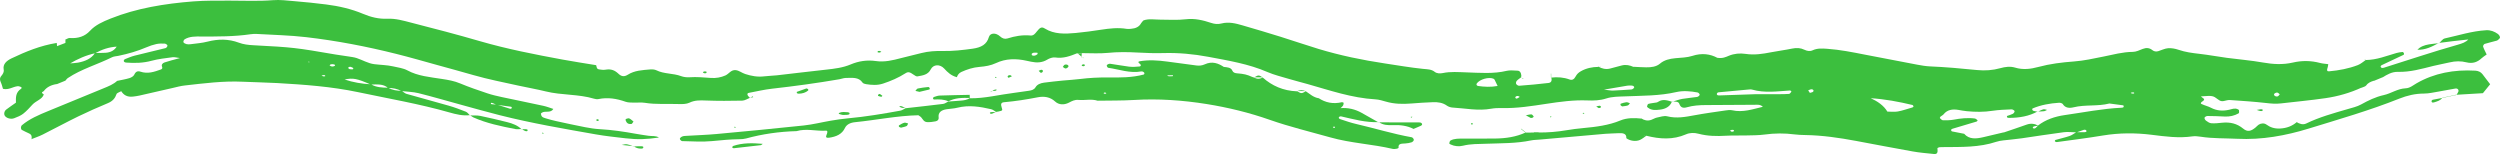 <svg xmlns="http://www.w3.org/2000/svg" width="113" height="7" viewBox="0 0 113 7" fill="none"><path d="M112.556 3.806C112.453 3.933 112.351 4.059 112.227 4.212C111.84 4.235 111.431 4.26 111.02 4.284L111.032 4.292C111.059 4.245 111.094 4.2 111.114 4.152C111.153 4.062 111.081 3.983 110.982 4.002C110.73 4.045 110.481 4.096 110.229 4.138C110.008 4.174 109.786 4.229 109.566 4.229C109.164 4.229 108.797 4.32 108.451 4.457C107.121 4.988 105.722 5.391 104.339 5.816C103.315 6.13 102.241 6.329 101.12 6.273C100.574 6.246 100.022 6.265 99.48 6.181C99.355 6.162 99.219 6.146 99.095 6.164C98.477 6.253 97.87 6.169 97.268 6.094C96.525 6.001 95.792 6.003 95.054 6.124C94.361 6.24 93.66 6.327 92.962 6.423C92.938 6.427 92.895 6.406 92.882 6.387C92.871 6.374 92.889 6.331 92.905 6.326C93.116 6.265 93.335 6.218 93.542 6.148C93.655 6.11 93.749 6.033 93.852 5.973C93.975 5.975 94.099 5.981 94.223 5.976C94.312 5.972 94.336 5.929 94.285 5.88C94.27 5.865 94.222 5.858 94.197 5.866C94.084 5.901 93.974 5.944 93.862 5.983C93.669 5.98 93.471 5.952 93.284 5.976C92.646 6.058 92.012 6.161 91.376 6.252C91.218 6.275 91.056 6.287 90.897 6.309C90.674 6.339 90.435 6.341 90.233 6.409C89.463 6.667 88.656 6.642 87.85 6.649C87.785 6.649 87.72 6.649 87.656 6.656C87.626 6.66 87.601 6.68 87.572 6.692C87.599 6.908 87.56 6.977 87.406 6.96C87.086 6.926 86.762 6.901 86.448 6.844C85.595 6.693 84.748 6.528 83.897 6.37C83.141 6.229 82.378 6.116 81.597 6.104C81.436 6.101 81.273 6.095 81.114 6.075C80.662 6.016 80.215 6.019 79.762 6.081C79.477 6.12 79.182 6.115 78.892 6.123C78.601 6.13 78.309 6.118 78.019 6.135C77.595 6.161 77.18 6.153 76.772 6.045C76.582 5.994 76.381 5.995 76.204 6.073C75.618 6.328 75.022 6.288 74.416 6.136C74.395 6.126 74.375 6.112 74.351 6.105C74.335 6.1 74.315 6.104 74.297 6.103C74.341 6.11 74.383 6.118 74.427 6.126C74.33 6.192 74.241 6.271 74.132 6.322C73.943 6.41 73.673 6.37 73.51 6.247C73.526 6.027 73.35 6.009 73.14 6.021C72.947 6.032 72.753 6.033 72.561 6.048C71.569 6.134 70.577 6.222 69.585 6.31C69.456 6.321 69.325 6.322 69.201 6.347C68.538 6.486 67.859 6.472 67.183 6.497C66.83 6.51 66.478 6.499 66.131 6.585C65.947 6.631 65.747 6.614 65.572 6.532C65.545 6.52 65.504 6.493 65.507 6.479C65.516 6.433 65.528 6.372 65.567 6.35C65.735 6.257 65.936 6.267 66.126 6.265C66.609 6.262 67.093 6.268 67.576 6.262C68.064 6.256 68.535 6.188 68.964 5.986L68.953 5.994C69.08 5.993 69.207 5.992 69.335 5.991L69.329 5.981C69.402 5.981 69.475 5.981 69.547 5.981L69.541 5.989C69.964 5.992 70.381 5.959 70.796 5.888C71.048 5.845 71.306 5.813 71.563 5.789C72.143 5.735 72.713 5.665 73.244 5.444C73.537 5.323 73.871 5.325 74.197 5.36L74.186 5.352C74.319 5.438 74.467 5.476 74.632 5.419C74.72 5.389 74.798 5.335 74.889 5.315C75.041 5.283 75.218 5.223 75.352 5.256C75.778 5.363 76.175 5.287 76.585 5.211C77.053 5.124 77.527 5.06 78 4.991C78.094 4.978 78.198 4.963 78.285 4.983C78.781 5.095 79.216 4.936 79.681 4.827C79.567 4.716 79.436 4.734 79.32 4.736C78.58 4.737 77.84 4.744 77.101 4.749C76.81 4.75 76.524 4.769 76.246 4.849C76.059 4.903 75.96 4.85 75.904 4.69C75.863 4.575 75.698 4.593 75.573 4.589L75.585 4.601C75.736 4.556 75.882 4.498 76.038 4.47C76.259 4.431 76.487 4.417 76.707 4.382C76.755 4.375 76.82 4.322 76.826 4.285C76.831 4.252 76.773 4.187 76.73 4.179C76.411 4.12 76.083 4.09 75.766 4.162C75.008 4.337 74.226 4.323 73.453 4.356C73.159 4.368 72.874 4.363 72.598 4.452C72.321 4.542 72.039 4.551 71.74 4.539C71.122 4.515 70.512 4.599 69.908 4.691C69.237 4.792 68.571 4.902 67.884 4.884C67.723 4.88 67.556 4.886 67.399 4.914C66.812 5.021 66.238 4.895 65.658 4.862C65.567 4.857 65.463 4.821 65.397 4.773C65.211 4.64 64.993 4.609 64.763 4.619C64.439 4.632 64.116 4.651 63.793 4.678C63.402 4.71 63.018 4.703 62.642 4.593C62.491 4.549 62.334 4.501 62.175 4.491C61.09 4.428 60.106 4.082 59.099 3.799C58.824 3.722 58.548 3.652 58.274 3.571C57.942 3.472 57.595 3.389 57.285 3.255C56.446 2.89 55.526 2.739 54.611 2.567C53.943 2.442 53.274 2.38 52.587 2.399C52.199 2.41 51.807 2.397 51.419 2.375C50.965 2.349 50.518 2.345 50.062 2.391C49.678 2.43 49.285 2.399 48.896 2.401L48.909 2.413C48.837 2.413 48.764 2.413 48.692 2.413L48.701 2.402C48.382 2.53 48.07 2.654 47.688 2.597C47.58 2.582 47.431 2.636 47.336 2.695C47.106 2.836 46.864 2.844 46.603 2.789C46.541 2.776 46.478 2.762 46.416 2.749C45.931 2.639 45.461 2.642 45.013 2.854C44.786 2.961 44.534 3.003 44.274 3.024C43.98 3.047 43.712 3.136 43.457 3.251C43.337 3.305 43.282 3.396 43.246 3.498L43.255 3.49C42.992 3.424 42.834 3.269 42.676 3.097C42.489 2.893 42.187 2.901 42.068 3.138C41.946 3.381 41.71 3.41 41.464 3.453C41.42 3.461 41.352 3.416 41.307 3.384C41.115 3.249 41.051 3.232 40.917 3.318C40.61 3.513 40.274 3.66 39.911 3.779C39.654 3.863 39.405 3.844 39.15 3.805C39.091 3.797 39.013 3.771 38.987 3.734C38.813 3.471 38.507 3.521 38.224 3.524C38.131 3.525 38.038 3.565 37.943 3.582C36.931 3.756 35.912 3.895 34.888 4.01C34.538 4.05 34.195 4.132 33.849 4.197C33.743 4.217 33.766 4.313 33.906 4.433L33.896 4.422C33.781 4.467 33.668 4.546 33.551 4.549C33.002 4.561 32.45 4.564 31.902 4.543C31.637 4.532 31.401 4.526 31.159 4.643C31.032 4.704 30.847 4.709 30.69 4.703C30.173 4.684 29.652 4.73 29.139 4.646C28.983 4.621 28.815 4.645 28.655 4.639C28.527 4.634 28.386 4.639 28.275 4.599C27.878 4.458 27.477 4.39 27.045 4.479C26.986 4.491 26.914 4.48 26.855 4.462C26.151 4.249 25.383 4.309 24.668 4.132C24.266 4.033 23.854 3.962 23.448 3.873C22.762 3.721 22.07 3.588 21.4 3.395C20.852 3.237 20.3 3.088 19.751 2.936C19.139 2.767 18.529 2.59 17.911 2.436C16.581 2.102 15.225 1.841 13.844 1.68C13.109 1.594 12.36 1.579 11.617 1.535C11.52 1.529 11.42 1.534 11.327 1.547C10.588 1.656 9.844 1.652 9.097 1.65C8.842 1.648 8.573 1.64 8.351 1.774C8.311 1.799 8.279 1.867 8.291 1.906C8.303 1.943 8.372 1.98 8.425 1.993C8.484 2.009 8.554 2.006 8.617 1.998C8.872 1.964 9.135 1.945 9.378 1.882C9.865 1.757 10.331 1.756 10.796 1.929C11.005 2.008 11.227 2.033 11.456 2.045C13.242 2.139 13.347 2.152 15.173 2.465C15.364 2.497 15.555 2.521 15.746 2.551C15.873 2.572 16.005 2.585 16.123 2.625C16.389 2.714 16.638 2.865 16.912 2.9C17.195 2.936 17.491 2.936 17.772 3.001C17.99 3.05 18.23 3.082 18.41 3.179C18.885 3.439 19.437 3.484 19.973 3.568C20.261 3.612 20.533 3.659 20.797 3.77C21.198 3.938 21.617 4.08 22.034 4.22C22.243 4.29 22.462 4.34 22.679 4.387C23.304 4.522 23.933 4.646 24.558 4.783C24.712 4.816 24.857 4.874 25.011 4.924C24.892 5.123 24.651 5.001 24.507 5.086C24.482 5.101 24.446 5.126 24.449 5.143C24.457 5.189 24.469 5.242 24.504 5.275C24.544 5.311 24.609 5.332 24.67 5.35C24.822 5.395 24.975 5.438 25.13 5.472C25.567 5.567 26.005 5.664 26.446 5.749C26.665 5.792 26.89 5.827 27.115 5.839C27.668 5.869 28.207 5.951 28.744 6.048C28.933 6.083 29.125 6.109 29.317 6.138C29.471 6.161 29.64 6.126 29.785 6.216C29.216 6.3 28.829 6.314 28.275 6.251C27.826 6.199 27.375 6.152 26.932 6.074C25.476 5.818 24.019 5.569 22.596 5.209C22.01 5.061 21.43 4.896 20.847 4.737C20.204 4.561 19.565 4.374 18.916 4.211C18.672 4.151 18.407 4.146 18.151 4.116C17.967 4.017 17.762 3.974 17.54 3.975C17.322 3.783 17.037 3.816 16.759 3.822C16.131 3.547 15.963 3.515 15.575 3.593C15.96 3.723 16.357 3.789 16.77 3.811C17.002 3.95 17.274 3.963 17.55 3.964C17.73 4.076 17.942 4.103 18.16 4.105C18.233 4.152 18.295 4.221 18.378 4.244C19.006 4.425 19.642 4.591 20.27 4.773C20.539 4.85 20.8 4.947 21.056 5.049C21.133 5.08 21.18 5.159 21.241 5.215L21.253 5.203C20.92 5.246 20.61 5.166 20.303 5.079C18.958 4.696 17.561 4.456 16.182 4.165C14.989 3.914 13.758 3.824 12.527 3.754C12.009 3.725 11.49 3.719 10.972 3.694C10.09 3.652 9.224 3.766 8.357 3.863C8.166 3.883 7.98 3.936 7.793 3.979C7.294 4.092 6.796 4.208 6.297 4.321C6.204 4.341 6.107 4.355 6.012 4.366C5.748 4.397 5.582 4.292 5.473 4.111L5.483 4.121C5.408 4.164 5.286 4.198 5.267 4.252C5.205 4.436 5.098 4.569 4.879 4.661C4.426 4.851 3.976 5.048 3.54 5.26C2.993 5.526 2.464 5.815 1.922 6.086C1.761 6.167 1.582 6.224 1.412 6.293L1.424 6.302C1.437 6.199 1.454 6.095 1.315 6.032C1.206 5.981 1.096 5.932 0.992 5.874C0.927 5.837 0.936 5.707 0.99 5.661C1.327 5.376 1.752 5.194 2.182 5.018C3.013 4.679 3.84 4.335 4.672 3.995C4.902 3.901 5.133 3.811 5.302 3.648L5.292 3.656C5.479 3.616 5.669 3.586 5.85 3.531C5.933 3.506 6.032 3.447 6.062 3.386C6.116 3.271 6.192 3.188 6.34 3.237C6.681 3.353 6.972 3.247 7.27 3.141C7.339 3.117 7.349 3.07 7.324 3.012C7.287 2.924 7.346 2.853 7.435 2.823C7.636 2.755 7.844 2.704 8.135 2.624C7.968 2.603 7.882 2.575 7.805 2.586C7.486 2.631 7.161 2.662 6.858 2.745C6.477 2.849 6.101 2.859 5.711 2.829C5.633 2.823 5.588 2.795 5.595 2.735C5.598 2.713 5.624 2.683 5.65 2.673C5.793 2.616 5.935 2.554 6.087 2.515C6.55 2.397 7.018 2.292 7.48 2.175C7.524 2.164 7.574 2.096 7.569 2.057C7.566 2.025 7.49 1.973 7.445 1.97C7.318 1.964 7.184 1.966 7.063 1.992C6.909 2.026 6.757 2.078 6.616 2.139C6.214 2.311 5.79 2.434 5.349 2.524C5.255 2.543 5.148 2.547 5.07 2.585C4.413 2.913 3.668 3.123 3.068 3.527C3.02 3.559 2.991 3.609 2.952 3.65L2.967 3.641C2.831 3.697 2.695 3.752 2.561 3.807L2.578 3.798C2.318 3.834 2.112 3.935 1.977 4.12L1.993 4.108C1.863 4.188 1.863 4.188 1.995 4.28L1.98 4.268C1.91 4.49 1.623 4.558 1.471 4.724C1.338 4.868 1.205 5.018 1.046 5.143C0.934 5.23 0.783 5.289 0.64 5.344C0.49 5.402 0.29 5.342 0.219 5.234C0.166 5.153 0.19 5.021 0.287 4.948C0.426 4.842 0.575 4.743 0.72 4.64C0.715 4.408 0.699 4.174 0.962 4.006C0.977 3.997 0.974 3.941 0.962 3.936C0.909 3.916 0.847 3.891 0.793 3.897C0.574 3.922 0.392 4.077 0.134 4.015C0.104 3.921 0.083 3.818 0.039 3.724C-0.009 3.622 -0.023 3.528 0.059 3.433C0.131 3.346 0.19 3.255 0.167 3.143C0.12 2.901 0.296 2.745 0.525 2.636C1.167 2.331 1.829 2.058 2.57 1.94L2.564 1.932C2.569 1.985 2.575 2.038 2.579 2.091L2.575 2.087C2.709 2.035 2.843 1.985 2.976 1.933L2.957 1.95C2.957 1.891 2.957 1.832 2.958 1.773L2.972 1.782C3.029 1.759 3.09 1.715 3.146 1.718C3.534 1.746 3.839 1.644 4.071 1.39C4.308 1.133 4.644 0.981 4.996 0.84C6.175 0.369 7.442 0.165 8.738 0.063C9.285 0.021 9.839 0.029 10.39 0.028C11.038 0.027 11.684 0.06 12.332 0.008C12.65 -0.018 12.979 0.025 13.3 0.052C13.784 0.093 14.267 0.14 14.746 0.202C15.324 0.275 15.889 0.407 16.406 0.624C16.762 0.774 17.117 0.864 17.519 0.847C17.884 0.832 18.225 0.931 18.562 1.018C19.61 1.287 20.658 1.559 21.693 1.861C22.915 2.216 24.173 2.461 25.435 2.694C25.938 2.786 26.447 2.864 26.946 2.946C26.974 3.025 26.959 3.117 27.077 3.136C27.171 3.152 27.275 3.167 27.366 3.15C27.618 3.106 27.788 3.176 27.953 3.332C28.09 3.464 28.219 3.477 28.38 3.375C28.682 3.183 29.037 3.169 29.389 3.138C29.481 3.13 29.595 3.14 29.67 3.177C30.012 3.349 30.43 3.306 30.785 3.441C30.896 3.483 31.04 3.5 31.164 3.492C31.49 3.469 31.81 3.5 32.133 3.523C32.364 3.54 32.586 3.5 32.789 3.41C32.953 3.335 33.046 3.142 33.263 3.171C33.411 3.19 33.538 3.299 33.686 3.346C33.958 3.434 34.24 3.488 34.541 3.451C34.733 3.427 34.927 3.425 35.119 3.404C35.858 3.32 36.593 3.229 37.332 3.149C37.718 3.107 38.1 3.061 38.452 2.912C38.806 2.762 39.188 2.702 39.584 2.759C39.985 2.817 40.354 2.725 40.724 2.627C41.03 2.547 41.341 2.474 41.65 2.397C41.962 2.319 42.281 2.298 42.61 2.305C43.065 2.315 43.513 2.263 43.962 2.201C44.357 2.146 44.602 2.006 44.697 1.677C44.753 1.481 45.01 1.466 45.205 1.646C45.306 1.739 45.414 1.776 45.537 1.738C45.874 1.632 46.211 1.57 46.578 1.605C46.716 1.618 46.789 1.519 46.861 1.427C47.012 1.234 47.086 1.202 47.227 1.29C47.651 1.554 48.135 1.535 48.619 1.491C49.006 1.456 49.389 1.401 49.772 1.343C50.157 1.284 50.537 1.24 50.928 1.305C50.99 1.315 51.058 1.307 51.122 1.302C51.329 1.286 51.489 1.214 51.575 1.054C51.599 1.008 51.644 0.97 51.684 0.923C51.928 0.834 52.19 0.889 52.445 0.888C52.833 0.888 53.218 0.917 53.608 0.87C54.002 0.823 54.381 0.914 54.742 1.035C54.899 1.087 55.047 1.104 55.212 1.061C55.542 0.977 55.855 1.057 56.16 1.146C56.739 1.313 57.315 1.486 57.889 1.664C58.463 1.843 59.028 2.039 59.603 2.213C60.576 2.507 61.579 2.715 62.6 2.868C63.172 2.954 63.743 3.053 64.32 3.113C64.516 3.134 64.695 3.125 64.849 3.248C64.944 3.324 65.09 3.329 65.217 3.302C65.567 3.229 65.915 3.26 66.273 3.271C66.881 3.29 67.501 3.347 68.105 3.201C68.253 3.165 68.425 3.191 68.586 3.194C68.692 3.195 68.754 3.277 68.765 3.425C68.766 3.451 68.754 3.476 68.748 3.501L68.759 3.492C68.691 3.545 68.612 3.592 68.558 3.653C68.526 3.689 68.511 3.754 68.531 3.794C68.549 3.832 68.623 3.88 68.666 3.876C69.111 3.841 69.555 3.805 69.994 3.75C70.153 3.729 70.142 3.605 70.121 3.5L70.11 3.508C70.4 3.474 70.678 3.494 70.948 3.594C71.056 3.634 71.148 3.592 71.22 3.454C71.273 3.354 71.347 3.282 71.45 3.223C71.692 3.084 71.963 3.025 72.258 3.023L72.247 3.013C72.407 3.102 72.581 3.147 72.774 3.099C72.953 3.055 73.126 3.001 73.305 2.958C73.495 2.911 73.671 2.949 73.839 3.027L73.827 3.018C74.02 3.026 74.215 3.042 74.409 3.043C74.639 3.046 74.868 3.018 75.034 2.874C75.224 2.712 75.463 2.656 75.727 2.631C75.984 2.607 76.257 2.603 76.491 2.527C76.926 2.384 77.31 2.443 77.622 2.613C77.864 2.65 78.003 2.579 78.145 2.52C78.385 2.421 78.646 2.397 78.903 2.436C79.3 2.496 79.675 2.437 80.055 2.362C80.37 2.301 80.691 2.262 81.004 2.196C81.206 2.154 81.383 2.163 81.561 2.249C81.676 2.304 81.807 2.331 81.93 2.274C82.139 2.176 82.354 2.189 82.585 2.205C83.169 2.246 83.734 2.36 84.301 2.471C85.088 2.625 85.874 2.776 86.663 2.924C86.852 2.959 87.045 2.993 87.237 3.001C87.948 3.031 88.656 3.095 89.363 3.166C89.725 3.202 90.073 3.177 90.416 3.081C90.635 3.019 90.864 2.99 91.083 3.056C91.443 3.166 91.798 3.118 92.131 3.027C92.658 2.885 93.193 2.819 93.746 2.778C94.194 2.745 94.637 2.645 95.076 2.557C95.516 2.469 95.942 2.348 96.405 2.345C96.555 2.344 96.707 2.267 96.851 2.211C97.019 2.147 97.157 2.162 97.289 2.267C97.363 2.326 97.455 2.343 97.553 2.313C97.703 2.268 97.848 2.19 98 2.179C98.154 2.168 98.326 2.201 98.471 2.251C98.773 2.355 99.088 2.397 99.411 2.433C99.828 2.48 100.238 2.559 100.654 2.614C101.196 2.686 101.747 2.73 102.283 2.825C102.738 2.906 103.189 2.931 103.629 2.829C104.052 2.731 104.454 2.737 104.864 2.845C104.984 2.877 105.113 2.883 105.237 2.9C105.227 2.962 105.225 3.009 105.209 3.053C105.162 3.175 105.18 3.231 105.269 3.224C105.722 3.184 106.163 3.1 106.574 2.942C106.713 2.888 106.822 2.784 106.945 2.703L106.933 2.713C107.433 2.708 107.868 2.525 108.324 2.395C108.412 2.369 108.506 2.358 108.599 2.35C108.616 2.349 108.649 2.383 108.657 2.404C108.664 2.427 108.661 2.469 108.643 2.478C108.311 2.637 107.977 2.79 107.645 2.948C107.622 2.959 107.599 2.994 107.605 3.013C107.621 3.073 107.675 3.085 107.755 3.06C108.867 2.71 109.969 2.339 111.096 2.02C111.277 1.968 111.461 1.911 111.576 1.773C111.606 1.762 111.635 1.752 111.665 1.741C111.639 1.755 111.612 1.768 111.586 1.782C111.346 1.808 111.106 1.832 110.866 1.861C110.656 1.885 110.448 1.915 110.239 1.941L110.25 1.951C110.334 1.876 110.404 1.758 110.507 1.736C111.126 1.601 111.727 1.404 112.375 1.366C112.576 1.355 112.749 1.425 112.9 1.532C112.974 1.583 113.027 1.691 112.985 1.733C112.946 1.771 112.906 1.821 112.854 1.837C112.674 1.891 112.487 1.926 112.308 1.984C112.268 1.997 112.225 2.073 112.237 2.109C112.277 2.229 112.342 2.344 112.397 2.463C112.307 2.53 112.228 2.574 112.169 2.632C111.987 2.804 111.766 2.889 111.487 2.818C111.23 2.753 110.982 2.759 110.727 2.819C110.481 2.878 110.227 2.919 109.981 2.981C109.459 3.111 108.947 3.263 108.382 3.248C108.119 3.241 107.895 3.37 107.69 3.5L107.705 3.488C107.571 3.543 107.435 3.6 107.3 3.656L107.314 3.645C107.167 3.687 107.038 3.739 106.955 3.859C106.917 3.915 106.803 3.936 106.723 3.973L106.736 3.963C106.228 4.196 105.683 4.354 105.112 4.437C104.446 4.534 103.771 4.596 103.099 4.674C102.874 4.701 102.653 4.683 102.427 4.656C101.885 4.595 101.336 4.558 100.79 4.521C100.698 4.515 100.601 4.55 100.509 4.568C100.405 4.589 100.337 4.556 100.261 4.498C100.019 4.316 100.013 4.32 99.486 4.356C99.527 4.428 99.733 4.472 99.554 4.581C99.489 4.621 99.447 4.672 99.503 4.698C99.639 4.765 99.802 4.8 99.933 4.869C100.198 5.009 100.472 5.027 100.767 4.959C100.889 4.93 101.007 4.877 101.137 4.933C101.164 4.945 101.202 4.967 101.203 4.985C101.208 5.032 101.216 5.106 101.184 5.124C100.995 5.23 100.782 5.281 100.547 5.267C100.29 5.253 100.031 5.244 99.775 5.243C99.729 5.243 99.651 5.289 99.645 5.32C99.637 5.363 99.671 5.423 99.713 5.454C99.781 5.505 99.867 5.565 99.95 5.571C100.109 5.583 100.272 5.565 100.43 5.548C100.808 5.508 101.117 5.587 101.391 5.813C101.584 5.972 101.741 5.939 101.956 5.757C101.999 5.719 102.036 5.676 102.084 5.641C102.178 5.572 102.336 5.553 102.437 5.627C102.614 5.755 102.797 5.819 103.046 5.81C103.359 5.796 103.603 5.698 103.81 5.523L103.798 5.513C103.932 5.596 104.088 5.657 104.244 5.581C104.827 5.296 105.465 5.12 106.103 4.935C106.314 4.873 106.541 4.822 106.722 4.721C107.044 4.543 107.37 4.381 107.749 4.297C108.09 4.221 108.361 4.009 108.737 3.991C108.933 3.982 109.073 3.853 109.232 3.763C110.023 3.308 110.919 3.138 111.884 3.194C112.017 3.201 112.129 3.253 112.203 3.347C112.322 3.5 112.438 3.654 112.556 3.809V3.806ZM2.18 3.337L2.185 3.341L2.159 3.358L2.18 3.337ZM22.439 4.734C22.388 4.712 22.336 4.687 22.285 4.667C22.203 4.634 22.167 4.648 22.193 4.698C22.199 4.71 22.246 4.713 22.276 4.715C22.335 4.72 22.394 4.722 22.453 4.726C22.658 4.791 22.862 4.857 23.069 4.92C23.084 4.925 23.129 4.9 23.135 4.883C23.141 4.866 23.116 4.827 23.099 4.825C22.878 4.791 22.66 4.763 22.439 4.734ZM5.292 2.107C4.925 2.126 4.603 2.238 4.305 2.404C3.883 2.498 3.506 2.666 3.156 2.874L3.147 2.867C3.275 2.855 3.407 2.854 3.532 2.83C3.858 2.768 4.135 2.647 4.293 2.395C4.45 2.392 4.609 2.396 4.764 2.386C5.005 2.372 5.177 2.273 5.28 2.098L5.292 2.107ZM85.303 5.044C85.463 5.044 85.628 5.067 85.781 5.039C85.997 5.001 86.201 4.924 86.41 4.866C86.495 4.843 86.518 4.814 86.451 4.747C85.841 4.601 85.195 4.476 84.524 4.437L84.535 4.428C84.867 4.579 85.148 4.769 85.314 5.053L85.303 5.044ZM92.122 5.671C92.458 5.411 92.874 5.267 93.318 5.203C94.173 5.082 95.019 4.91 95.89 4.869C95.98 4.865 96.014 4.843 95.977 4.762C95.78 4.736 95.563 4.707 95.345 4.678C94.82 4.815 94.255 4.72 93.725 4.85C93.534 4.897 93.344 4.882 93.237 4.703C93.217 4.669 93.128 4.642 93.074 4.644C92.655 4.671 92.251 4.742 91.876 4.901C91.859 4.908 91.85 4.947 91.859 4.965C91.867 4.984 91.896 5.006 91.921 5.013C91.982 5.03 92.045 5.038 92.109 5.049L92.098 5.039C91.713 5.252 91.278 5.328 90.817 5.328C90.725 5.328 90.694 5.302 90.721 5.241C90.808 5.209 90.903 5.185 90.982 5.143C91.024 5.119 91.068 5.058 91.058 5.021C91.049 4.988 90.968 4.941 90.923 4.943C90.635 4.956 90.342 4.965 90.059 5.008C89.673 5.068 89.289 5.064 88.902 5.026C88.774 5.014 88.649 4.99 88.522 4.968C88.246 4.921 88.011 4.962 87.85 5.167C87.817 5.209 87.752 5.235 87.709 5.272C87.691 5.289 87.675 5.331 87.687 5.343C87.724 5.381 87.776 5.436 87.824 5.437C87.983 5.44 88.147 5.437 88.301 5.41C88.618 5.35 88.937 5.314 89.26 5.356C89.309 5.363 89.349 5.407 89.389 5.438C89.393 5.442 89.363 5.488 89.34 5.495C88.979 5.605 88.615 5.708 88.254 5.819C88.176 5.844 88.171 5.893 88.223 5.938C88.409 5.974 88.594 6.011 88.78 6.047C89.01 6.31 89.324 6.275 89.647 6.2C89.957 6.129 90.263 6.054 90.573 5.981L90.561 5.991C90.908 5.872 91.257 5.758 91.601 5.634C91.796 5.564 91.967 5.588 92.133 5.682C92.071 5.69 92.007 5.693 91.95 5.71C91.868 5.734 91.858 5.776 91.923 5.809C91.939 5.817 91.988 5.804 92.006 5.788C92.05 5.753 92.085 5.71 92.122 5.671ZM79.37 4.257C79.617 4.257 80.002 4.258 80.388 4.257C80.548 4.257 80.708 4.258 80.865 4.244C80.907 4.24 80.943 4.179 80.974 4.14C80.978 4.135 80.93 4.088 80.91 4.09C80.338 4.127 79.765 4.212 79.199 4.051C79.142 4.034 79.071 4.043 79.007 4.049C78.562 4.088 78.115 4.129 77.671 4.173C77.647 4.175 77.618 4.198 77.609 4.217C77.582 4.269 77.616 4.316 77.696 4.314C78.207 4.299 78.72 4.279 79.37 4.257ZM67.692 3.886C67.646 3.787 67.606 3.698 67.559 3.609C67.549 3.587 67.523 3.564 67.496 3.554C67.283 3.472 66.889 3.583 66.753 3.768C66.715 3.818 66.744 3.877 66.813 3.887C67.096 3.927 67.378 3.942 67.692 3.886ZM72.499 4.052C72.731 4.077 72.818 4.098 72.904 4.094C73.185 4.082 73.466 4.063 73.747 4.044C73.774 4.041 73.804 4.022 73.826 4.004C73.845 3.987 73.866 3.962 73.868 3.94C73.868 3.922 73.844 3.898 73.823 3.886C73.798 3.873 73.765 3.867 73.736 3.867C73.674 3.865 73.61 3.863 73.549 3.873C73.246 3.922 72.944 3.976 72.499 4.052ZM103.046 4.262C103.007 4.234 102.969 4.186 102.928 4.184C102.884 4.181 102.815 4.213 102.794 4.245C102.754 4.307 102.859 4.382 102.948 4.357C102.989 4.344 103.013 4.294 103.046 4.262ZM81.807 4.199C81.86 4.18 81.933 4.173 81.958 4.14C81.996 4.093 81.955 4.037 81.886 4.034C81.834 4.033 81.78 4.067 81.729 4.085C81.754 4.123 81.78 4.161 81.807 4.199ZM46.636 2.426C46.638 2.449 46.627 2.48 46.642 2.492C46.703 2.542 46.815 2.522 46.893 2.449C46.907 2.436 46.896 2.384 46.893 2.384C46.834 2.38 46.774 2.377 46.716 2.384C46.686 2.386 46.662 2.412 46.636 2.426ZM14.897 2.954C14.919 2.968 14.939 2.988 14.963 2.995C14.99 3.003 15.022 3.006 15.051 3.003C15.078 3 15.108 2.99 15.128 2.976C15.193 2.931 15.069 2.88 14.948 2.908C14.928 2.913 14.915 2.938 14.897 2.954ZM15.974 3.078C15.924 3.056 15.874 3.019 15.824 3.019C15.742 3.019 15.714 3.072 15.774 3.112C15.812 3.137 15.884 3.132 15.942 3.134C15.953 3.132 15.963 3.097 15.974 3.078ZM14.696 3.404C14.669 3.401 14.639 3.394 14.611 3.396C14.584 3.399 14.56 3.412 14.534 3.42C14.56 3.43 14.584 3.445 14.61 3.449C14.637 3.454 14.667 3.451 14.696 3.447C14.699 3.448 14.696 3.419 14.696 3.404ZM96.461 4.182C96.436 4.18 96.408 4.173 96.383 4.176C96.288 4.19 96.286 4.211 96.381 4.229C96.407 4.234 96.436 4.229 96.461 4.225C96.466 4.225 96.461 4.198 96.461 4.182ZM68.62 4.339C68.541 4.333 68.493 4.36 68.49 4.42C68.49 4.433 68.546 4.464 68.558 4.46C68.608 4.439 68.65 4.407 68.695 4.38C68.669 4.366 68.645 4.352 68.62 4.339ZM78.263 5.953C78.294 5.95 78.343 5.956 78.355 5.942C78.402 5.888 78.368 5.859 78.273 5.871C78.245 5.875 78.219 5.895 78.193 5.907C78.216 5.923 78.24 5.938 78.263 5.953ZM13.985 2.819L13.973 2.783L13.917 2.803L13.985 2.819Z" fill="#3CBF3E"></path><path d="M62.325 5.519C61.73 5.547 61.179 5.388 60.62 5.261C60.596 5.255 60.553 5.265 60.535 5.279C60.493 5.313 60.508 5.362 60.585 5.388C60.822 5.466 61.059 5.549 61.306 5.606C62.142 5.799 62.955 6.052 63.808 6.204C63.852 6.211 63.905 6.281 63.905 6.323C63.905 6.361 63.849 6.417 63.802 6.433C63.716 6.463 63.618 6.476 63.523 6.484C63.367 6.497 63.187 6.475 63.216 6.675C63.218 6.689 63.172 6.715 63.145 6.72C63.083 6.73 63.012 6.744 62.955 6.731C62.029 6.513 61.056 6.472 60.133 6.211C59.22 5.953 58.291 5.731 57.401 5.419C56.48 5.095 55.52 4.86 54.538 4.702C53.461 4.53 52.365 4.452 51.259 4.519C50.712 4.551 50.161 4.543 49.613 4.552C49.329 4.461 49.035 4.543 48.748 4.516C48.572 4.501 48.45 4.569 48.31 4.642C48.101 4.749 47.861 4.746 47.692 4.589C47.471 4.384 47.197 4.34 46.904 4.398C46.401 4.497 45.895 4.575 45.38 4.621C45.252 4.633 45.223 4.703 45.276 4.857C45.322 4.998 45.324 4.998 45.117 5.043C45.085 5.049 45.054 5.051 45.022 5.056L45.034 5.067C44.956 5.023 44.886 4.955 44.798 4.936C44.298 4.82 43.794 4.738 43.273 4.869C43.12 4.908 42.954 4.912 42.796 4.936C42.536 4.974 42.394 5.089 42.427 5.313C42.439 5.4 42.388 5.466 42.285 5.485C42.161 5.508 42.03 5.528 41.905 5.519C41.76 5.511 41.715 5.396 41.645 5.312C41.612 5.271 41.556 5.243 41.511 5.209C40.539 5.231 39.597 5.429 38.638 5.524C38.425 5.546 38.262 5.634 38.191 5.786C38.061 6.063 37.803 6.181 37.462 6.227C37.354 6.241 37.31 6.2 37.359 6.097C37.395 6.022 37.428 5.9 37.341 5.906C36.894 5.935 36.444 5.796 36.003 5.927C35.222 5.948 34.461 6.057 33.721 6.259C33.63 6.283 33.53 6.291 33.434 6.292C33.012 6.297 32.599 6.337 32.18 6.378C31.738 6.421 31.282 6.386 30.831 6.378C30.794 6.376 30.727 6.308 30.729 6.273C30.73 6.235 30.791 6.188 30.841 6.168C30.895 6.145 30.966 6.144 31.029 6.14C31.481 6.112 31.934 6.099 32.383 6.058C33.698 5.936 35.015 5.812 36.327 5.672C36.741 5.628 37.146 5.524 37.557 5.454C37.809 5.412 38.063 5.373 38.318 5.35C39.121 5.277 39.911 5.144 40.698 5.001C40.787 4.984 40.864 4.924 40.946 4.883L40.934 4.892C41.498 4.828 42.063 4.768 42.627 4.697C42.713 4.686 42.788 4.624 42.868 4.584L42.852 4.591C43.039 4.577 43.226 4.562 43.413 4.549C43.572 4.538 43.723 4.515 43.848 4.429L43.833 4.443C44.519 4.451 45.168 4.279 45.837 4.197C46.059 4.169 46.28 4.131 46.502 4.103C46.636 4.086 46.744 4.049 46.806 3.944C46.881 3.816 47.028 3.758 47.189 3.736C47.475 3.698 47.763 3.669 48.051 3.64C48.308 3.615 48.566 3.604 48.82 3.571C49.236 3.518 49.651 3.498 50.072 3.501C50.617 3.507 51.167 3.512 51.696 3.369C51.714 3.364 51.732 3.328 51.729 3.308C51.726 3.288 51.703 3.264 51.681 3.251C51.657 3.236 51.619 3.223 51.592 3.228C51.066 3.323 50.587 3.134 50.09 3.064C50.059 3.059 50.012 2.974 50.028 2.947C50.048 2.913 50.13 2.874 50.175 2.882C50.46 2.919 50.743 2.978 51.028 3.012C51.184 3.03 51.348 3.023 51.504 3.005C51.578 2.996 51.586 2.925 51.52 2.883C51.448 2.837 51.43 2.785 51.501 2.772C51.916 2.697 52.334 2.726 52.75 2.782C53.194 2.842 53.639 2.901 54.083 2.96C54.213 2.977 54.337 2.962 54.455 2.908C54.79 2.753 55.07 2.859 55.332 3.035L55.322 3.025C55.476 3.043 55.641 3.047 55.702 3.194C55.737 3.276 55.813 3.307 55.914 3.314C56.234 3.34 56.361 3.37 56.593 3.475C56.621 3.487 56.651 3.495 56.68 3.505L56.672 3.496C56.809 3.584 56.948 3.578 57.087 3.496L57.078 3.507C57.494 3.875 57.995 4.104 58.626 4.128L58.62 4.118C58.826 4.237 58.826 4.237 59.033 4.118L59.026 4.128C59.208 4.247 59.36 4.401 59.608 4.441L59.596 4.432C59.908 4.639 60.256 4.713 60.653 4.62C60.676 4.615 60.735 4.639 60.733 4.648C60.73 4.692 60.726 4.74 60.7 4.78C60.671 4.824 60.621 4.859 60.582 4.897L60.573 4.889C60.934 4.857 61.256 4.939 61.549 5.102C61.804 5.244 62.058 5.389 62.313 5.534C62.316 5.53 62.325 5.519 62.325 5.519ZM53.02 3.4C52.931 3.402 52.842 3.405 52.753 3.407C52.777 3.42 52.798 3.443 52.824 3.446C52.884 3.451 52.946 3.447 53.008 3.443C53.013 3.443 53.016 3.416 53.02 3.4ZM49.947 4.178C49.862 4.198 49.861 4.223 49.947 4.243C49.964 4.246 49.989 4.222 50.01 4.211C49.989 4.2 49.968 4.19 49.947 4.178ZM60.336 5.73C60.262 5.715 60.236 5.731 60.268 5.776C60.274 5.784 60.315 5.777 60.339 5.776C60.339 5.76 60.337 5.745 60.336 5.73Z" fill="#3CBF3E"></path><path d="M23.584 5.831C23.487 5.833 23.386 5.852 23.295 5.834C22.641 5.707 21.989 5.572 21.395 5.306C21.341 5.282 21.299 5.24 21.25 5.205L21.238 5.217C21.398 5.223 21.565 5.208 21.717 5.24C22.123 5.323 22.524 5.422 22.924 5.52C23.173 5.582 23.404 5.672 23.572 5.841L23.584 5.831Z" fill="#3CBF3E"></path><path d="M75.571 4.589C75.49 4.804 75.309 4.922 75.029 4.956C74.836 4.979 74.652 4.992 74.498 4.874C74.475 4.857 74.443 4.831 74.446 4.814C74.457 4.771 74.473 4.703 74.508 4.695C74.626 4.663 74.753 4.655 74.875 4.633C74.905 4.628 74.933 4.613 74.957 4.597C75.167 4.461 75.374 4.54 75.582 4.602C75.584 4.601 75.571 4.589 75.571 4.589Z" fill="#3CBF3E"></path><path d="M63.888 5.825C63.604 5.681 63.291 5.642 62.961 5.655C62.733 5.665 62.508 5.655 62.326 5.519L62.316 5.53C62.929 5.531 63.542 5.531 64.155 5.534C64.234 5.534 64.281 5.571 64.279 5.63C64.279 5.649 64.245 5.675 64.219 5.687C64.107 5.737 63.992 5.786 63.877 5.834L63.888 5.825Z" fill="#3CBF3E"></path><path d="M43.829 4.276C43.83 4.332 43.833 4.386 43.835 4.442L43.85 4.428C43.501 4.416 43.155 4.419 42.853 4.59L42.87 4.583C42.666 4.483 42.441 4.489 42.213 4.498C42.199 4.498 42.171 4.466 42.171 4.448C42.171 4.427 42.189 4.393 42.208 4.386C42.297 4.358 42.388 4.322 42.48 4.319C42.933 4.303 43.388 4.296 43.841 4.286L43.829 4.276Z" fill="#3CBF3E"></path><path d="M34.477 6.502C34.434 6.533 34.414 6.557 34.391 6.561C33.982 6.61 33.573 6.656 33.162 6.701C33.141 6.703 33.097 6.674 33.095 6.657C33.094 6.638 33.12 6.604 33.144 6.596C33.57 6.452 34.011 6.461 34.477 6.502Z" fill="#3CBF3E"></path><path d="M41.56 4.152C41.489 4.135 41.434 4.122 41.376 4.108C41.412 4.07 41.441 4.01 41.486 4C41.639 3.967 41.797 3.95 41.955 3.933C41.976 3.93 42.014 3.959 42.023 3.979C42.032 3.998 42.02 4.042 42.006 4.046C41.855 4.086 41.701 4.12 41.56 4.152Z" fill="#3CBF3E"></path><path d="M36.527 4.028C36.528 4.05 36.542 4.08 36.53 4.09C36.415 4.187 36.27 4.232 36.104 4.235C36.075 4.237 36.04 4.225 36.021 4.209C36.009 4.199 36.01 4.156 36.019 4.152C36.16 4.098 36.302 4.046 36.445 3.999C36.465 3.994 36.499 4.018 36.527 4.028Z" fill="#3CBF3E"></path><path d="M73.324 4.81C73.289 4.785 73.258 4.773 73.249 4.754C73.24 4.734 73.244 4.692 73.258 4.687C73.339 4.66 73.424 4.63 73.511 4.621C73.563 4.616 73.619 4.65 73.673 4.667C73.641 4.701 73.617 4.753 73.575 4.766C73.493 4.794 73.401 4.798 73.324 4.81Z" fill="#3CBF3E"></path><path d="M28.634 5.494C28.596 5.54 28.572 5.601 28.538 5.605C28.401 5.619 28.326 5.567 28.281 5.446C28.273 5.425 28.278 5.383 28.291 5.378C28.34 5.361 28.409 5.336 28.442 5.352C28.516 5.387 28.572 5.446 28.634 5.494Z" fill="#3CBF3E"></path><path d="M110.23 1.945C109.931 2.103 109.634 2.266 109.25 2.249L109.262 2.258C109.389 2.108 109.582 2.041 109.792 2.005C109.939 1.98 110.091 1.97 110.241 1.953C110.241 1.955 110.23 1.945 110.23 1.945Z" fill="#3CBF3E"></path><path d="M40.725 5.771C40.683 5.753 40.647 5.747 40.633 5.729C40.621 5.713 40.624 5.674 40.638 5.665C40.713 5.62 40.79 5.571 40.876 5.547C40.922 5.534 40.989 5.567 41.047 5.58C41.024 5.62 41.017 5.68 40.977 5.698C40.9 5.734 40.804 5.749 40.725 5.771Z" fill="#3CBF3E"></path><path d="M38.102 5.197C38.044 5.183 37.981 5.176 37.93 5.152C37.863 5.121 37.98 5.064 38.129 5.062C38.193 5.062 38.258 5.065 38.319 5.073C38.348 5.077 38.389 5.091 38.396 5.108C38.418 5.155 38.377 5.185 38.294 5.19C38.23 5.194 38.167 5.195 38.102 5.197Z" fill="#3CBF3E"></path><path d="M102.187 4.938C102.215 4.936 102.267 4.944 102.271 4.957C102.292 5.006 102.247 5.032 102.159 5.017C102.105 5.007 102.055 4.985 102.004 4.968C102.066 4.959 102.126 4.944 102.187 4.938Z" fill="#3CBF3E"></path><path d="M110.393 4.416C110.319 4.54 110.17 4.58 110.026 4.626C109.945 4.651 109.9 4.631 109.906 4.566C109.907 4.545 109.934 4.514 109.957 4.509C110.105 4.478 110.254 4.452 110.404 4.425L110.393 4.416Z" fill="#3CBF3E"></path><path d="M48.039 3.025C48.068 2.99 48.086 2.941 48.127 2.925C48.219 2.89 48.325 2.955 48.289 3.018C48.267 3.053 48.21 3.095 48.166 3.096C48.126 3.097 48.083 3.05 48.039 3.025Z" fill="#3CBF3E"></path><path d="M28.645 6.61C28.465 6.591 28.287 6.572 28.101 6.552C28.328 6.499 28.328 6.5 28.636 6.62L28.645 6.61Z" fill="#3CBF3E"></path><path d="M39.673 2.367C39.673 2.348 39.665 2.316 39.674 2.313C39.7 2.302 39.734 2.298 39.762 2.303C39.789 2.308 39.81 2.326 39.836 2.339C39.812 2.352 39.789 2.372 39.763 2.375C39.736 2.379 39.704 2.369 39.673 2.367Z" fill="#3CBF3E"></path><path d="M46.949 3.201C46.994 3.184 47.047 3.146 47.083 3.154C47.148 3.167 47.157 3.219 47.115 3.264C47.1 3.279 47.052 3.299 47.044 3.293C47.008 3.266 46.979 3.232 46.949 3.201Z" fill="#3CBF3E"></path><path d="M45.051 3.519L44.972 3.523L45.005 3.469L45.051 3.519Z" fill="#3CBF3E"></path><path d="M45.735 3.451C45.686 3.472 45.64 3.496 45.588 3.515C45.582 3.517 45.54 3.48 45.543 3.465C45.556 3.408 45.609 3.386 45.682 3.404C45.703 3.408 45.717 3.434 45.735 3.451Z" fill="#3CBF3E"></path><path d="M39.768 4.245C39.807 4.273 39.848 4.299 39.883 4.329C39.886 4.333 39.851 4.378 39.84 4.375C39.789 4.368 39.736 4.354 39.689 4.335C39.68 4.332 39.685 4.291 39.698 4.275C39.71 4.26 39.743 4.255 39.768 4.245Z" fill="#3CBF3E"></path><path d="M72.256 4.884C72.22 4.86 72.185 4.836 72.149 4.812C72.199 4.8 72.249 4.783 72.3 4.778C72.318 4.775 72.358 4.8 72.361 4.815C72.37 4.865 72.33 4.889 72.256 4.884Z" fill="#3CBF3E"></path><path d="M68.949 5.215C69.04 5.199 69.13 5.171 69.219 5.17C69.255 5.17 69.295 5.229 69.323 5.266C69.329 5.273 69.298 5.307 69.275 5.318C69.251 5.329 69.207 5.338 69.188 5.33C69.109 5.293 69.037 5.248 68.961 5.206L68.949 5.215Z" fill="#3CBF3E"></path><path d="M28.634 6.62C28.755 6.616 28.874 6.608 28.995 6.61C29.081 6.613 29.105 6.652 29.057 6.702C29.042 6.716 29 6.717 28.971 6.717C28.844 6.719 28.735 6.681 28.645 6.61L28.634 6.62Z" fill="#3CBF3E"></path><path d="M40.946 4.879C40.888 4.877 40.828 4.882 40.772 4.872C40.727 4.863 40.686 4.838 40.644 4.82C40.665 4.812 40.684 4.795 40.706 4.795C40.733 4.795 40.761 4.806 40.786 4.816C40.836 4.839 40.884 4.865 40.934 4.889C40.934 4.89 40.946 4.879 40.946 4.879Z" fill="#3CBF3E"></path><path d="M110.405 4.425C110.614 4.38 110.822 4.335 111.032 4.291L111.02 4.282C110.812 4.327 110.603 4.372 110.395 4.416C110.393 4.416 110.405 4.425 110.405 4.425Z" fill="#3CBF3E"></path><path d="M44.833 4.132C44.898 4.09 44.949 4.021 45.057 4.058C45.04 4.073 45.025 4.096 45.005 4.099C44.945 4.111 44.883 4.115 44.821 4.122L44.833 4.132Z" fill="#3CBF3E"></path><path d="M31.936 3.242C31.933 3.263 31.939 3.293 31.925 3.3C31.902 3.312 31.863 3.318 31.839 3.311C31.747 3.279 31.753 3.246 31.851 3.226C31.875 3.222 31.907 3.236 31.936 3.242Z" fill="#3CBF3E"></path><path d="M49.033 2.972C49.009 2.98 48.98 2.999 48.961 2.995C48.878 2.979 48.868 2.946 48.938 2.913C48.959 2.903 48.998 2.906 49.018 2.915C49.032 2.923 49.029 2.953 49.033 2.972Z" fill="#3CBF3E"></path><path d="M24.522 5.986L24.582 6.03L24.51 6.045L24.522 5.986Z" fill="#3CBF3E"></path><path d="M23.573 5.842C23.637 5.841 23.7 5.835 23.764 5.839C23.792 5.84 23.842 5.853 23.847 5.868C23.863 5.924 23.816 5.95 23.735 5.921C23.679 5.901 23.635 5.862 23.585 5.831C23.584 5.831 23.573 5.842 23.573 5.842Z" fill="#3CBF3E"></path><path d="M33.186 5.774L33.207 5.723L33.271 5.757L33.186 5.774Z" fill="#3CBF3E"></path><path d="M66.569 5.575C66.569 5.59 66.575 5.618 66.567 5.619C66.546 5.625 66.504 5.63 66.499 5.622C66.469 5.577 66.495 5.559 66.569 5.575Z" fill="#3CBF3E"></path><path d="M26.994 5.471C26.976 5.455 26.958 5.44 26.938 5.423C26.962 5.411 26.994 5.383 27.009 5.388C27.098 5.418 27.094 5.448 26.994 5.471Z" fill="#3CBF3E"></path><path d="M63.835 5.271L63.814 5.32L63.754 5.288L63.835 5.271Z" fill="#3CBF3E"></path><path d="M71.609 5.149L71.528 5.129L71.593 5.094L71.609 5.149Z" fill="#3CBF3E"></path><path d="M45.019 5.058C44.966 5.083 44.913 5.112 44.857 5.133C44.832 5.143 44.782 5.15 44.768 5.139C44.718 5.096 44.747 5.067 44.841 5.066C44.904 5.066 44.966 5.067 45.029 5.067C45.031 5.067 45.019 5.058 45.019 5.058Z" fill="#3CBF3E"></path><path d="M48.882 2.585C48.924 2.598 48.967 2.613 49.009 2.626C48.991 2.624 48.968 2.625 48.953 2.618C48.932 2.607 48.914 2.59 48.896 2.575L48.882 2.585Z" fill="#3CBF3E"></path><path d="M106.939 2.708C106.909 2.703 106.879 2.698 106.85 2.692C106.876 2.701 106.902 2.709 106.927 2.718L106.939 2.708Z" fill="#3CBF3E"></path><path d="M72.25 3.029C72.29 3.015 72.327 3.003 72.367 2.99C72.35 2.999 72.333 3.011 72.315 3.014C72.291 3.019 72.265 3.018 72.241 3.018C72.24 3.019 72.25 3.029 72.25 3.029Z" fill="#3CBF3E"></path><path d="M56.681 3.502C56.889 3.383 56.889 3.383 57.08 3.505L57.089 3.494C56.95 3.494 56.812 3.494 56.674 3.494L56.681 3.502Z" fill="#3CBF3E"></path><path d="M68.739 3.508C68.784 3.522 68.831 3.535 68.876 3.548C68.854 3.548 68.828 3.553 68.811 3.546C68.787 3.535 68.771 3.515 68.75 3.499L68.739 3.508Z" fill="#3CBF3E"></path><path d="M58.628 4.126C58.761 4.055 58.895 4.067 59.028 4.126L59.034 4.116C58.897 4.116 58.759 4.116 58.622 4.116L58.628 4.126Z" fill="#3CBF3E"></path><path d="M44.821 4.121C44.795 4.137 44.768 4.151 44.742 4.167C44.773 4.155 44.801 4.143 44.832 4.132C44.833 4.132 44.821 4.121 44.821 4.121Z" fill="#3CBF3E"></path><path d="M33.905 4.432C33.943 4.404 33.979 4.378 34.017 4.35C34.026 4.364 34.035 4.378 34.044 4.392C33.994 4.402 33.944 4.411 33.894 4.421L33.905 4.432Z" fill="#3CBF3E"></path><path d="M70.068 5.306L70.071 5.254L70.135 5.281L70.068 5.306Z" fill="#3CBF3E"></path><path d="M74.197 5.361C74.229 5.331 74.185 5.36 74.186 5.353C74.185 5.352 74.197 5.361 74.197 5.361Z" fill="#3CBF3E"></path><path d="M109.25 2.25L109.261 2.26C109.262 2.26 109.25 2.25 109.25 2.25Z" fill="#3CBF3E"></path><path d="M48.896 2.574C48.831 2.516 48.766 2.459 48.702 2.402L48.693 2.413C48.766 2.413 48.838 2.413 48.911 2.413C48.911 2.413 48.897 2.402 48.897 2.401C48.893 2.461 48.887 2.522 48.881 2.584C48.882 2.585 48.896 2.574 48.896 2.574Z" fill="#3CBF3E"></path><path d="M70.1 3.323C70.101 3.387 70.101 3.452 70.103 3.516L70.113 3.507C70.113 3.448 70.112 3.39 70.112 3.331C70.11 3.331 70.1 3.323 70.1 3.323Z" fill="#3CBF3E"></path><path d="M107.681 3.501C107.681 3.501 107.696 3.49 107.696 3.489C107.696 3.488 107.681 3.501 107.681 3.501Z" fill="#3CBF3E"></path><path d="M107.291 3.657L107.305 3.646C107.306 3.646 107.291 3.657 107.291 3.657Z" fill="#3CBF3E"></path><path d="M112.546 3.812L112.556 3.805C112.556 3.806 112.546 3.812 112.546 3.812Z" fill="#3CBF3E"></path><path d="M59.609 4.439L59.597 4.429C59.597 4.428 59.609 4.439 59.609 4.439Z" fill="#3CBF3E"></path><path d="M68.745 5.828C68.814 5.883 68.884 5.939 68.953 5.994C68.953 5.994 68.964 5.986 68.966 5.986C68.896 5.93 68.827 5.875 68.757 5.819C68.756 5.819 68.745 5.828 68.745 5.828Z" fill="#3CBF3E"></path><path d="M69.335 5.991C69.403 5.991 69.473 5.991 69.541 5.991L69.547 5.982C69.475 5.982 69.402 5.982 69.329 5.982L69.335 5.991Z" fill="#3CBF3E"></path><path d="M92.11 5.05C92.193 5.012 92.272 4.965 92.361 4.941C92.408 4.929 92.471 4.957 92.527 4.968C92.482 4.989 92.438 5.021 92.39 5.027C92.294 5.039 92.198 5.037 92.101 5.041C92.1 5.039 92.11 5.05 92.11 5.05Z" fill="#3CBF3E"></path></svg>